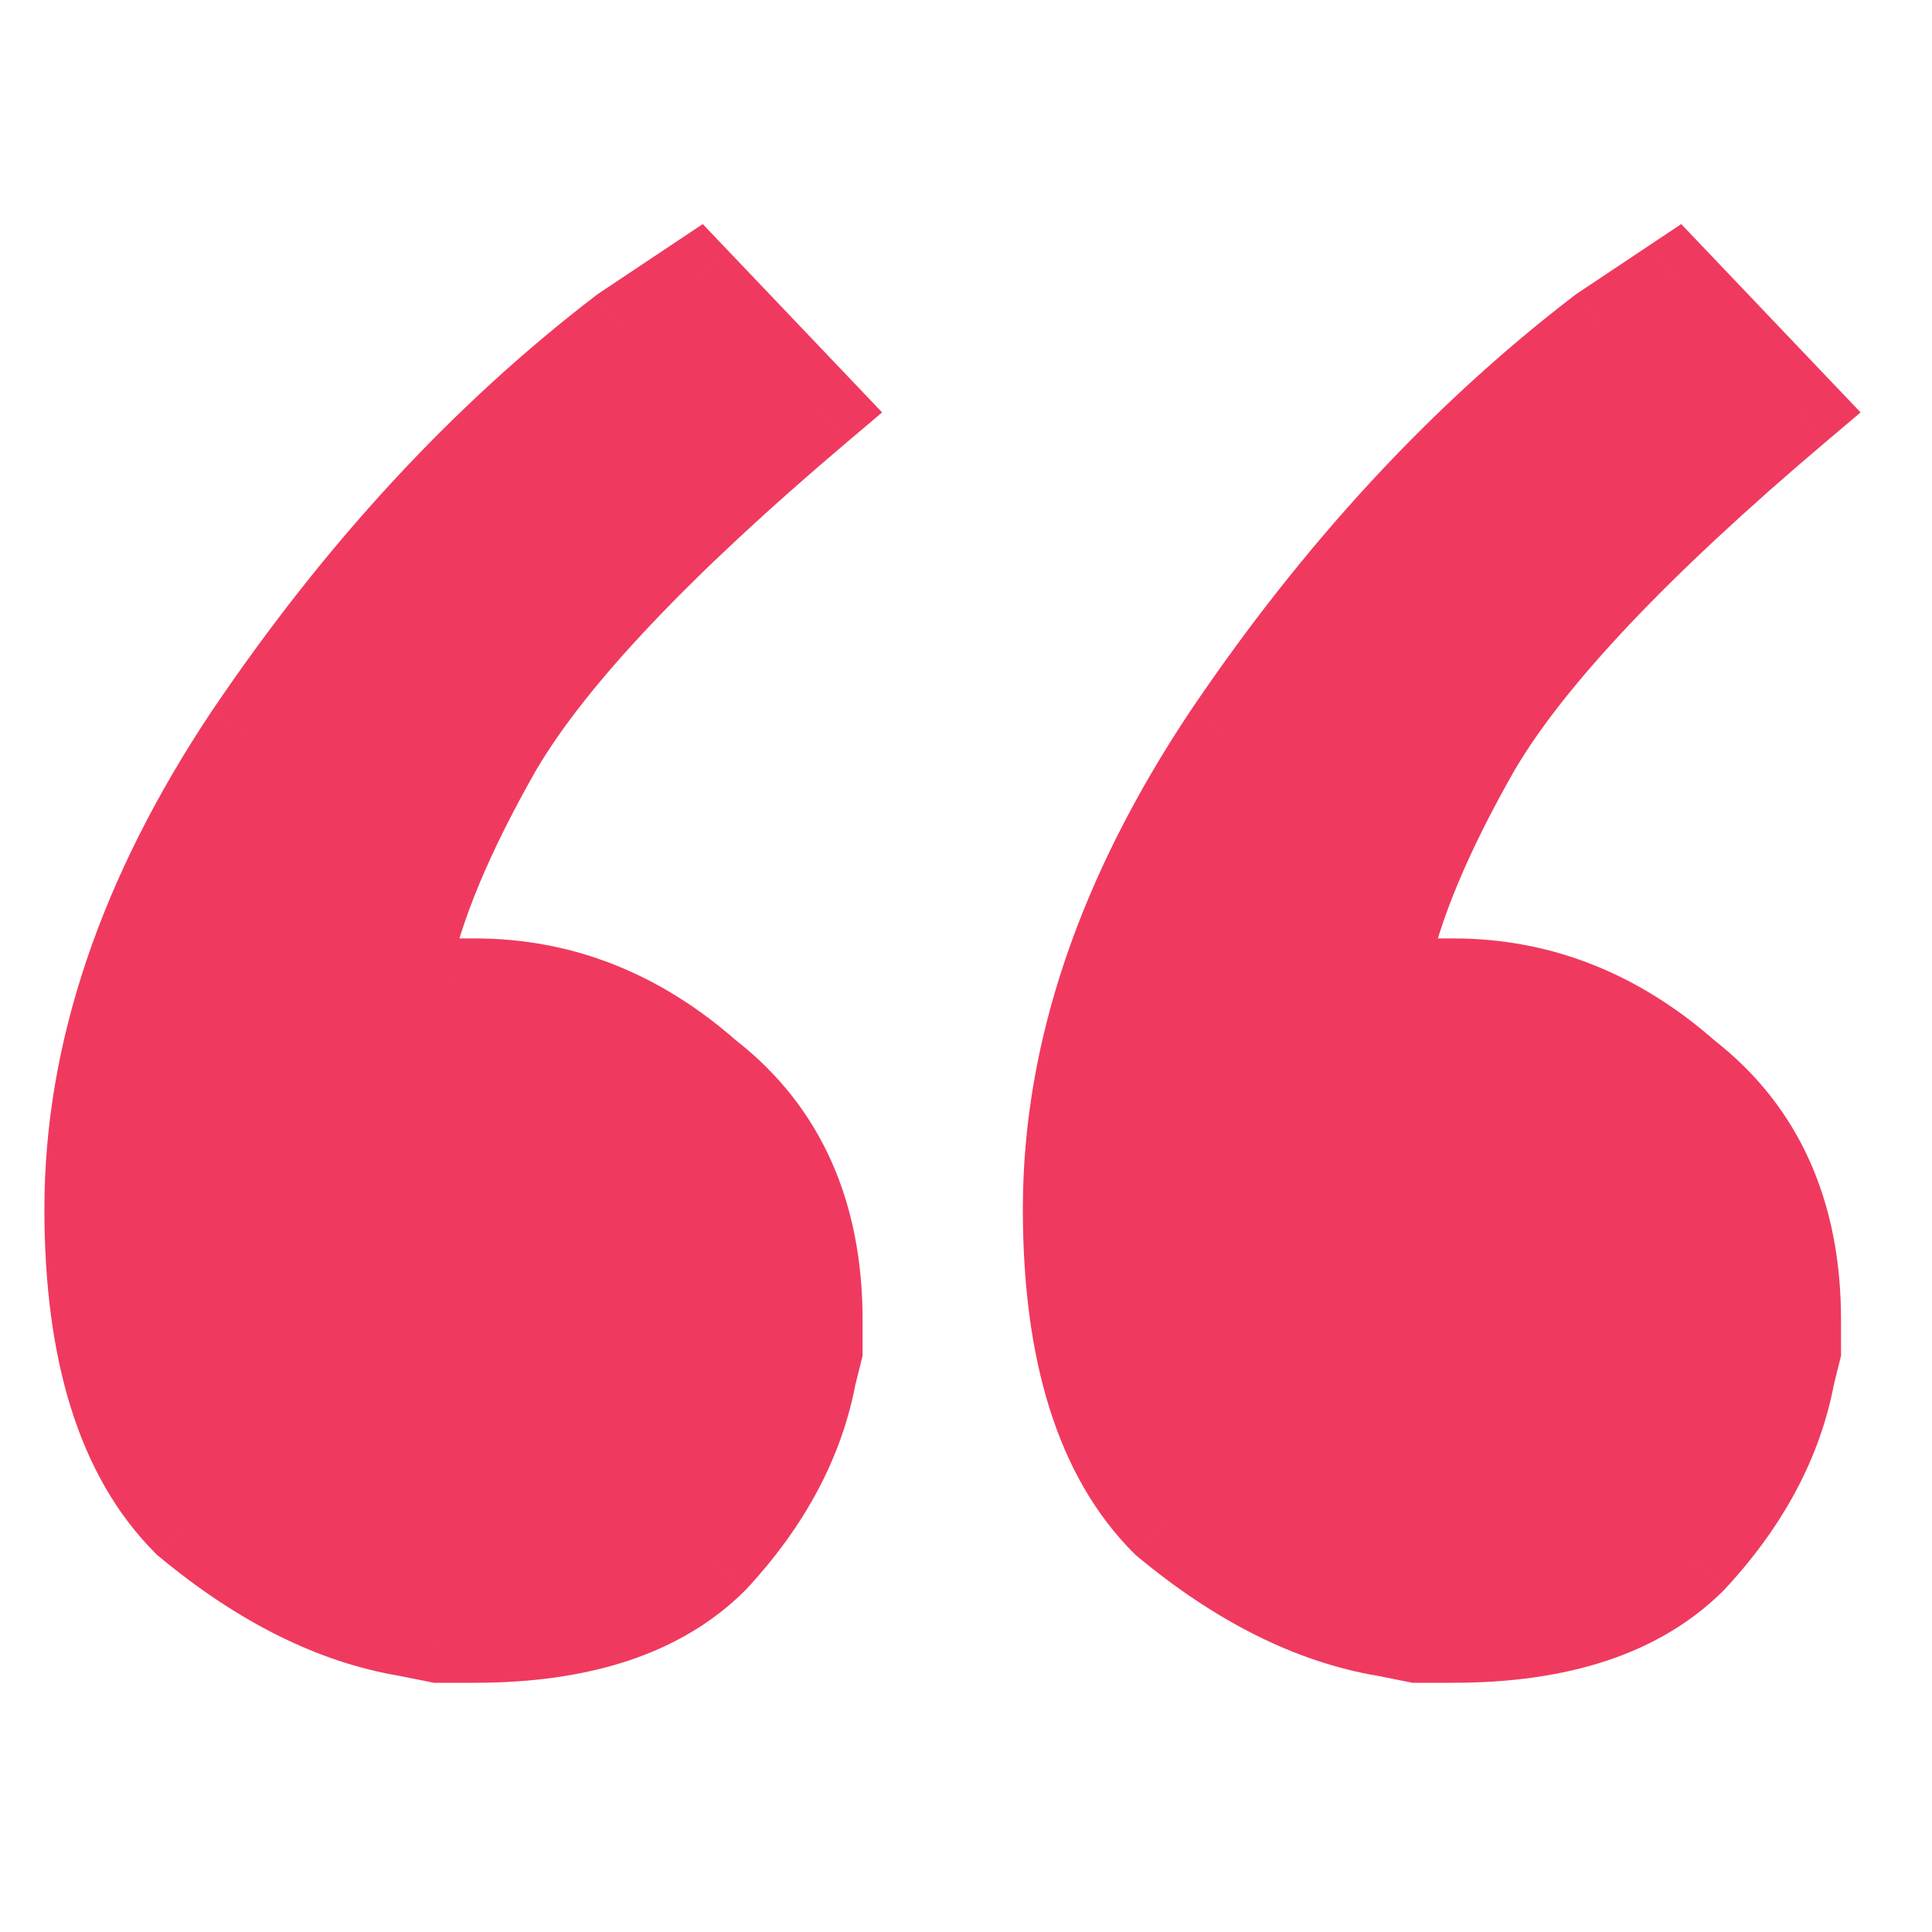 <?xml version="1.0" encoding="UTF-8"?> <svg xmlns="http://www.w3.org/2000/svg" width="45" height="45" viewBox="0 0 45 45" fill="none"> <g clip-path="url(#clip0_186_5)"> <path d="M19.091 9.527C15.364 12.681 12.879 15.309 11.637 17.411C10.491 19.418 9.774 21.138 9.487 22.571L9.774 23.001L10.491 22.858H11.064C13.071 22.858 14.886 23.575 16.511 25.008C18.231 26.346 19.091 28.257 19.091 30.741V31.458L18.947 32.031C18.661 33.56 17.896 34.994 16.654 36.331C15.412 37.574 13.548 38.195 11.064 38.195H10.204L9.487 38.051C7.767 37.765 6.047 36.905 4.327 35.471C2.798 33.943 2.034 31.506 2.034 28.161C2.034 24.53 3.276 20.851 5.76 17.124C8.34 13.302 11.255 10.149 14.504 7.664L15.364 7.091L16.224 6.517L19.091 9.527ZM41.881 9.527C38.154 12.681 35.67 15.309 34.428 17.411C33.281 19.418 32.564 21.138 32.278 22.571L32.564 23.001L33.281 22.858H33.854C35.861 22.858 37.677 23.575 39.301 25.008C41.021 26.346 41.881 28.257 41.881 30.741V31.458L41.738 32.031C41.451 33.56 40.687 34.994 39.445 36.331C38.202 37.574 36.339 38.195 33.854 38.195H32.994L32.278 38.051C30.558 37.765 28.838 36.905 27.118 35.471C25.589 33.943 24.824 31.506 24.824 28.161C24.824 24.53 26.066 20.851 28.551 17.124C31.131 13.302 34.045 10.149 37.294 7.664L38.154 7.091L39.015 6.517L41.881 9.527Z" fill="#F0395E"></path> <path d="M19.091 9.527L19.737 10.291L20.546 9.606L19.815 8.838L19.091 9.527ZM11.637 17.411L10.776 16.902L10.773 16.909L10.769 16.915L11.637 17.411ZM9.487 22.571L8.507 22.375L8.425 22.781L8.655 23.126L9.487 22.571ZM9.774 23.001L8.942 23.556L9.313 24.113L9.97 23.982L9.774 23.001ZM10.491 22.858V21.858H10.392L10.294 21.877L10.491 22.858ZM16.511 25.008L15.849 25.758L15.872 25.778L15.897 25.797L16.511 25.008ZM19.091 31.458L20.061 31.701L20.091 31.581V31.458H19.091ZM18.947 32.031L17.977 31.789L17.97 31.818L17.965 31.847L18.947 32.031ZM16.654 36.331L17.361 37.039L17.374 37.026L17.387 37.012L16.654 36.331ZM10.204 38.195L10.008 39.175L10.105 39.195H10.204V38.195ZM9.487 38.051L9.683 37.071L9.667 37.068L9.652 37.065L9.487 38.051ZM4.327 35.471L3.62 36.178L3.652 36.211L3.687 36.24L4.327 35.471ZM5.76 17.124L4.931 16.565L4.928 16.57L5.76 17.124ZM14.504 7.664L13.949 6.832L13.922 6.85L13.896 6.87L14.504 7.664ZM15.364 7.091L14.809 6.259L14.809 6.259L15.364 7.091ZM16.224 6.517L16.948 5.828L16.369 5.219L15.669 5.685L16.224 6.517ZM41.881 9.527L42.527 10.291L43.337 9.606L42.605 8.838L41.881 9.527ZM34.428 17.411L33.567 16.902L33.563 16.909L33.559 16.915L34.428 17.411ZM32.278 22.571L31.297 22.375L31.216 22.781L31.446 23.126L32.278 22.571ZM32.564 23.001L31.732 23.556L32.104 24.113L32.761 23.982L32.564 23.001ZM33.281 22.858V21.858H33.182L33.085 21.877L33.281 22.858ZM39.301 25.008L38.64 25.758L38.663 25.778L38.687 25.797L39.301 25.008ZM41.881 31.458L42.851 31.701L42.881 31.581V31.458H41.881ZM41.738 32.031L40.768 31.789L40.761 31.818L40.755 31.847L41.738 32.031ZM39.445 36.331L40.152 37.039L40.165 37.026L40.177 37.012L39.445 36.331ZM32.994 38.195L32.798 39.175L32.895 39.195H32.994V38.195ZM32.278 38.051L32.474 37.071L32.458 37.068L32.442 37.065L32.278 38.051ZM27.118 35.471L26.41 36.178L26.443 36.211L26.477 36.24L27.118 35.471ZM28.551 17.124L27.722 16.565L27.719 16.57L28.551 17.124ZM37.294 7.664L36.74 6.832L36.713 6.85L36.687 6.87L37.294 7.664ZM38.154 7.091L37.6 6.259L37.6 6.259L38.154 7.091ZM39.015 6.517L39.739 5.828L39.159 5.219L38.46 5.685L39.015 6.517ZM18.445 8.764C14.7 11.932 12.108 14.649 10.776 16.902L12.498 17.92C13.651 15.968 16.028 13.429 19.737 10.291L18.445 8.764ZM10.769 16.915C9.596 18.967 8.823 20.793 8.507 22.375L10.468 22.767C10.725 21.482 11.385 19.868 12.505 17.907L10.769 16.915ZM8.655 23.126L8.942 23.556L10.606 22.446L10.319 22.016L8.655 23.126ZM9.97 23.982L10.687 23.838L10.294 21.877L9.578 22.02L9.97 23.982ZM10.491 23.858H11.064V21.858H10.491V23.858ZM11.064 23.858C12.807 23.858 14.392 24.472 15.849 25.758L17.172 24.258C15.381 22.677 13.334 21.858 11.064 21.858V23.858ZM15.897 25.797C17.337 26.917 18.091 28.516 18.091 30.741H20.091C20.091 27.997 19.125 25.774 17.125 24.218L15.897 25.797ZM18.091 30.741V31.458H20.091V30.741H18.091ZM18.121 31.215L17.977 31.789L19.918 32.274L20.061 31.701L18.121 31.215ZM17.965 31.847C17.718 33.16 17.058 34.427 15.921 35.651L17.387 37.012C18.735 35.56 19.603 33.961 19.93 32.216L17.965 31.847ZM15.947 35.624C14.958 36.613 13.394 37.195 11.064 37.195V39.195C13.703 39.195 15.865 38.535 17.361 37.039L15.947 35.624ZM11.064 37.195H10.204V39.195H11.064V37.195ZM10.4 37.214L9.683 37.071L9.291 39.032L10.008 39.175L10.4 37.214ZM9.652 37.065C8.15 36.815 6.589 36.055 4.967 34.703L3.687 36.24C5.505 37.755 7.384 38.715 9.323 39.038L9.652 37.065ZM5.034 34.764C3.773 33.504 3.034 31.382 3.034 28.161H1.034C1.034 31.63 1.823 34.381 3.62 36.178L5.034 34.764ZM3.034 28.161C3.034 24.769 4.192 21.28 6.592 17.679L4.928 16.57C2.36 20.422 1.034 24.291 1.034 28.161H3.034ZM6.589 17.684C9.116 13.94 11.959 10.869 15.111 8.458L13.896 6.87C10.551 9.428 7.565 12.664 4.932 16.565L6.589 17.684ZM15.059 8.496L15.919 7.923L14.809 6.259L13.949 6.832L15.059 8.496ZM15.919 7.923L16.779 7.349L15.669 5.685L14.809 6.259L15.919 7.923ZM15.5 7.207L18.367 10.217L19.815 8.838L16.948 5.828L15.5 7.207ZM41.235 8.764C37.491 11.932 34.898 14.649 33.567 16.902L35.289 17.92C36.442 15.968 38.818 13.429 42.527 10.291L41.235 8.764ZM33.559 16.915C32.387 18.967 31.613 20.793 31.297 22.375L33.258 22.767C33.515 21.482 34.175 19.868 35.296 17.907L33.559 16.915ZM31.446 23.126L31.732 23.556L33.396 22.446L33.11 22.016L31.446 23.126ZM32.761 23.982L33.477 23.838L33.085 21.877L32.368 22.02L32.761 23.982ZM33.281 23.858H33.854V21.858H33.281V23.858ZM33.854 23.858C35.597 23.858 37.182 24.472 38.64 25.758L39.963 24.258C38.171 22.677 36.125 21.858 33.854 21.858V23.858ZM38.687 25.797C40.127 26.917 40.881 28.516 40.881 30.741H42.881C42.881 27.997 41.915 25.774 39.915 24.218L38.687 25.797ZM40.881 30.741V31.458H42.881V30.741H40.881ZM40.911 31.215L40.768 31.789L42.708 32.274L42.851 31.701L40.911 31.215ZM40.755 31.847C40.509 33.16 39.848 34.427 38.712 35.651L40.177 37.012C41.526 35.56 42.394 33.961 42.721 32.216L40.755 31.847ZM38.737 35.624C37.749 36.613 36.185 37.195 33.854 37.195V39.195C36.493 39.195 38.656 38.535 40.152 37.039L38.737 35.624ZM33.854 37.195H32.994V39.195H33.854V37.195ZM33.191 37.214L32.474 37.071L32.082 39.032L32.798 39.175L33.191 37.214ZM32.442 37.065C30.94 36.815 29.379 36.055 27.758 34.703L26.477 36.24C28.296 37.755 30.175 38.715 32.113 39.038L32.442 37.065ZM27.825 34.764C26.564 33.504 25.824 31.382 25.824 28.161H23.824C23.824 31.63 24.613 34.381 26.41 36.178L27.825 34.764ZM25.824 28.161C25.824 24.769 26.982 21.28 29.383 17.679L27.719 16.57C25.151 20.422 23.824 24.291 23.824 28.161H25.824ZM29.38 17.684C31.907 13.94 34.749 10.869 37.902 8.458L36.687 6.87C33.342 9.428 30.355 12.664 27.722 16.565L29.38 17.684ZM37.849 8.496L38.709 7.923L37.6 6.259L36.74 6.832L37.849 8.496ZM38.709 7.923L39.569 7.349L38.46 5.685L37.6 6.259L38.709 7.923ZM38.29 7.207L41.157 10.217L42.605 8.838L39.739 5.828L38.29 7.207Z" fill="#F0395E"></path> </g> <defs> <clipPath id="clip0_186_5"> <rect width="45" height="45" fill="white"></rect> </clipPath> </defs> </svg> 